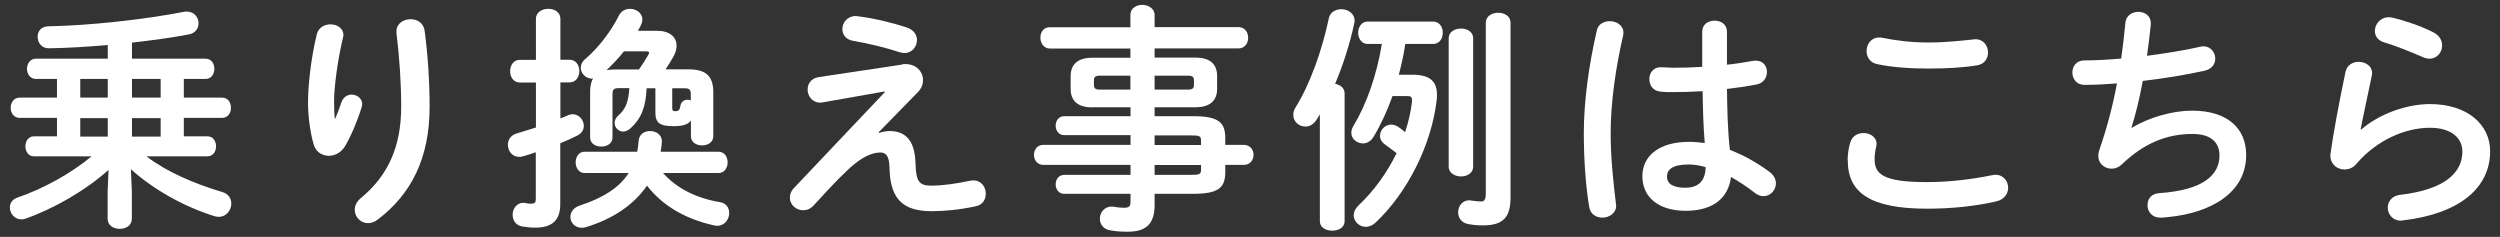 <svg xmlns="http://www.w3.org/2000/svg" width="190" height="18" viewBox="0 0 190 18">
    <rect x="0" y="0" width="190" height="18" fill="#333333" stroke="none"/>
    <path d="m11.14,11.89c1.53,1.17,3.57,2.05,5.74,2.7.5.14.7.52.7.88,0,.5-.38,1.01-.95,1.01-.11,0-.22-.02-.32-.05-2.34-.72-4.68-2.05-6.36-3.57l.07,1.71v2.05c0,.52-.45.77-.92.77s-.92-.25-.92-.77v-2.05l.07-1.66c-1.76,1.58-4.2,2.97-6.32,3.71-.11.04-.22.05-.32.05-.5,0-.86-.45-.86-.9,0-.31.16-.61.59-.76,1.91-.65,4.02-1.8,5.62-3.13H2.58c-.43,0-.65-.38-.65-.76s.22-.76.65-.76h1.75v-1.4H1.49c-.45,0-.68-.4-.68-.77s.23-.77.68-.77h2.84v-1.42h-1.6c-.45,0-.68-.4-.68-.77s.23-.77.68-.77h5.46v-1.04c-1.57.14-3.11.23-4.45.25-.58.02-.88-.43-.88-.88,0-.4.25-.77.79-.79,3.17-.05,7.47-.54,10.32-1.1.07-.02.14-.02.22-.02.58,0,.9.45.9.9,0,.36-.23.74-.72.83-1.28.25-2.77.45-4.34.63v1.22h5.58c.47,0,.68.38.68.77s-.22.77-.68.77h-1.64v1.42h2.9c.47,0,.68.38.68.77s-.22.77-.68.77h-2.9v1.4h1.8c.43,0,.65.38.65.76s-.22.76-.65.76h-4.63Zm-5.04-5.89v1.42h2.09v-1.42h-2.09Zm2.09,4.38v-1.4h-2.09v1.4h2.09Zm1.84-4.38v1.42h2.18v-1.42h-2.18Zm2.18,4.38v-1.4h-2.18v1.4h2.18Z" style="fill:#fff;stroke-width:0px"/>
    <path d="m25.48,9.01c.18-.41.31-.76.47-1.24.14-.4.47-.58.77-.58.41,0,.81.29.81.72,0,.07-.02.14-.04.22-.31,1.03-.79,2.16-1.26,2.97-.29.49-.77.74-1.24.74-.5,0-.99-.29-1.15-.86-.23-.77-.43-2.07-.43-3.1,0-1.44.22-3.42.67-5.29.13-.5.59-.74,1.03-.74.5,0,.99.29.99.81,0,.07-.02.14-.04.23-.4,1.67-.67,3.73-.67,4.81,0,.58.02.95.05,1.31h.04Zm4.65-6.63c0-.59.54-.92,1.08-.92.49,0,.97.27,1.06.86.25,1.89.38,3.85.38,5.8,0,3.91-1.4,6.63-3.92,8.55-.25.2-.52.29-.76.29-.56,0-1.01-.47-1.01-1.01,0-.31.14-.63.47-.9,2.05-1.69,3.06-3.89,3.06-6.93,0-1.85-.13-3.73-.36-5.64v-.11Z" style="fill:#fff;stroke-width:0px"/>
    <path d="m43.29,4.54c.49,0,.74.43.74.86s-.25.86-.74.86h-.7v2.74c.22-.09.42-.16.61-.25.11-.05.23-.07.32-.07.49,0,.85.45.85.88,0,.29-.14.56-.49.74-.43.22-.86.41-1.3.59v4.63c0,1.19-.59,1.78-1.89,1.78-.34,0-.74-.04-1.01-.09-.5-.09-.72-.49-.72-.88,0-.45.29-.92.83-.92.05,0,.09.02.14.02.14.04.31.05.45.05.25,0,.34-.09.34-.34v-3.57c-.34.13-.67.22-.97.31-.11.04-.2.04-.29.04-.54,0-.86-.45-.86-.92,0-.36.2-.72.67-.86.45-.13.95-.29,1.46-.45v-3.42h-1.24c-.47,0-.72-.43-.72-.86s.25-.86.72-.86h1.24V1.43c0-.5.47-.76.94-.76s.92.25.92.76v3.11h.7Zm7.11,8.62c1.04,1.17,2.56,1.91,4.3,2.2.5.07.72.45.72.83,0,.47-.34.97-.92.97-.09,0-.18-.02-.27-.04-2.12-.47-3.87-1.48-5.06-3.01-1.01,1.48-2.63,2.54-4.63,3.15-.13.04-.23.05-.34.05-.52,0-.85-.41-.85-.83,0-.34.22-.7.72-.86,1.76-.58,2.99-1.35,3.71-2.47h-3.35c-.45,0-.68-.41-.68-.81s.23-.81.68-.81h4c.05-.27.09-.56.11-.85.04-.49.45-.72.86-.72.45,0,.9.27.9.76,0,.22-.05.54-.09.81h4.39c.47,0,.7.41.7.81s-.23.81-.7.81h-4.21Zm-5.38-7.18c-.49,0-.88-.38-.88-.83,0-.23.11-.49.38-.7.97-.83,1.93-2.09,2.5-3.24.18-.38.52-.54.86-.54.47,0,.94.32.94.81,0,.14-.04.29-.11.43s-.14.29-.23.43h1.46c.94,0,1.48.47,1.48,1.13,0,.25-.07.54-.25.85-.18.32-.38.65-.59.95h1.76c1.31,0,1.87.52,1.87,1.73v3.35c0,.47-.41.7-.85.7s-.85-.23-.85-.7v-1.19c-.23.32-.65.43-1.33.43-1.04,0-1.37-.25-1.37-1.04v-1.84h-.67c-.05,1.44-.43,2.34-1.24,3.06-.18.16-.38.23-.54.23-.36,0-.65-.31-.65-.65,0-.18.07-.38.27-.56.54-.47.79-1.01.85-2.09h-.83c-.34,0-.45.11-.45.45v3.29c0,.47-.41.7-.85.7s-.85-.23-.85-.7v-3.46c0-.36.05-.7.22-1.03h-.05Zm2.41-2.09c-.41.52-.86.99-1.33,1.44.22-.04.45-.05.7-.05h1.76c.25-.36.5-.74.72-1.13.04-.05.05-.11.05-.14,0-.07-.07-.11-.23-.11h-1.67Zm3.67,4.38c0,.14.05.18.23.18.23,0,.34-.09.38-.4.04-.32.29-.47.54-.47.09,0,.18.02.25.05v-.47c0-.34-.11-.45-.45-.45h-.96v1.55Z" style="fill:#fff;stroke-width:0px"/>
    <path d="m68.55,4.89c.09-.02.18-.02.27-.02.83,0,1.33.59,1.33,1.22,0,.31-.11.61-.36.88l-3.01,3.08.04.05c.29-.09.56-.14.81-.14,1.17,0,1.87.72,1.94,2.29l.02.38c.05,1.13.27,1.48,1.17,1.48s1.94-.16,2.9-.36c.11-.02.2-.04.31-.04.61,0,.95.5.95,1.01,0,.43-.23.85-.74.95-1.22.27-2.38.38-3.38.38-2.09,0-3.1-.85-3.19-3.11l-.02-.41c-.04-.67-.27-.94-.67-.94-.54,0-1.17.23-1.96.86-.65.52-1.66,1.55-3.11,3.15-.25.27-.52.38-.81.38-.54,0-1.01-.43-1.01-.95,0-.25.09-.52.34-.77l6.88-7.26-.02-.05-4.7.83c-.07.02-.14.02-.2.02-.59,0-.95-.5-.95-.99,0-.43.25-.86.85-.95l6.32-.95Zm.4-2.79c.5.18.74.56.74.94,0,.5-.38.99-.94.99-.13,0-.25-.02-.4-.07-1.04-.34-2.4-.67-3.48-.85-.59-.09-.85-.49-.85-.9,0-.49.38-.99,1.01-.99.05,0,.13,0,.18.02,1.19.14,2.67.5,3.73.86Z" style="fill:#fff;stroke-width:0px"/>
    <path d="m82.99,8.16c-.92,0-1.62-.38-1.62-1.39v-.99c0-.88.54-1.39,1.62-1.39h2.92v-.7h-6.12c-.47,0-.72-.43-.72-.83s.23-.79.72-.79h6.12v-.94c0-.5.45-.76.9-.76s.94.27.94.77v.92h6.37c.49,0,.74.4.74.81s-.25.81-.74.81h-6.37v.7h3.13c1.08,0,1.62.5,1.62,1.39v.99c0,.88-.54,1.39-1.62,1.39h-3.13v.68h2.92c1.94,0,2.45.47,2.45,1.66v.52h1.41c.49,0,.74.38.74.76s-.25.76-.74.76h-1.41v.54c0,1.19-.5,1.66-2.45,1.66h-2.92v.86c0,1.53-.76,2.02-2.05,2.02-.58,0-.99-.04-1.35-.11-.52-.09-.76-.49-.76-.88,0-.45.32-.92.9-.92.05,0,.13,0,.2.02.29.05.49.07.74.07.4,0,.49-.13.49-.47v-.59h-5.04c-.43,0-.65-.36-.65-.72s.22-.72.65-.72h5.04v-.76h-6.64c-.47,0-.7-.4-.7-.76s.23-.76.7-.76h6.64v-.74h-5.04c-.43,0-.65-.36-.65-.72s.22-.72.65-.72h5.04v-.68h-2.92Zm2.92-1.35v-1.06h-2.3c-.38,0-.47.11-.47.36v.34c0,.32.18.36.47.36h2.3Zm1.84,0h2.52c.38,0,.47-.11.47-.36v-.34c0-.25-.09-.36-.47-.36h-2.52v1.06Zm0,4.21h3.53v-.32c0-.36-.11-.41-.76-.41h-2.77v.74Zm0,1.51v.76h2.77c.65,0,.76-.05.76-.41v-.34h-3.53Z" style="fill:#fff;stroke-width:0px"/>
    <path d="m100.32,8.67c-.09.14-.16.29-.25.41-.23.38-.56.54-.86.54-.49,0-.92-.38-.92-.88,0-.2.05-.4.18-.59,1.08-1.73,2-4.29,2.52-6.75.09-.47.52-.7.95-.7.49,0,1.01.31,1.01.88,0,.09-.02.16-.04.25-.32,1.49-.83,3.1-1.44,4.54.38.07.72.31.72.72v9.72c0,.49-.47.72-.94.72s-.94-.23-.94-.72v-8.14Zm7.04-2.99c1.26,0,1.85.47,1.85,1.51,0,.13,0,.25-.02.4-.4,3.44-2.23,7.06-4.65,9.33-.23.22-.5.32-.74.32-.49,0-.92-.4-.92-.88,0-.23.11-.5.36-.74,1.19-1.12,2.18-2.5,2.9-3.98-.36-.27-.68-.52-.94-.7-.23-.18-.32-.4-.32-.61,0-.45.38-.86.85-.86.16,0,.34.05.52.16.16.11.34.25.54.41.25-.77.43-1.53.52-2.29v-.14c0-.25-.09-.31-.38-.31h-1.1c-.43,1.19-.92,2.25-1.46,3.13-.2.32-.5.47-.79.47-.45,0-.88-.34-.88-.81,0-.16.05-.34.16-.52.99-1.62,1.78-3.89,2.16-6.23h-1.08c-.47,0-.72-.43-.72-.85s.25-.85.72-.85h4.97c.49,0,.74.41.74.85s-.25.85-.74.85h-2.11c-.11.79-.29,1.57-.49,2.34h1.03Zm2.74-2.77c0-.49.47-.74.94-.74s.92.25.92.74v9.76c0,.49-.47.74-.92.74s-.94-.25-.94-.74V2.91Zm4.7,12.1c0,1.51-.56,2.12-2.11,2.12-.45,0-.79-.04-1.15-.11-.49-.11-.72-.49-.72-.88,0-.47.31-.92.86-.92.04,0,.09.02.14.02.23.04.49.07.76.07.22,0,.34-.13.34-.61V1.73c0-.5.47-.76.94-.76s.94.25.94.76v13.27Z" style="fill:#fff;stroke-width:0px"/>
    <path d="m122.34,1.61c.52,0,1.04.31,1.04.88,0,.05,0,.13-.02.2-.58,2.5-.95,5.13-.95,7.44,0,2,.23,3.91.4,5.35,0,.05.02.11.02.16,0,.56-.54.9-1.04.9-.47,0-.92-.25-1.01-.81-.25-1.49-.41-3.46-.41-5.62,0-2.41.38-5.17.99-7.8.11-.49.54-.7.99-.7Zm8.89,3.31c.7-.07,1.37-.18,1.98-.29.09-.02.16-.02.23-.02.56,0,.85.41.85.86,0,.41-.25.85-.79.95-.7.14-1.48.25-2.25.34.02,1.55.05,3.1.22,4.63.99.38,2.02.94,3.01,1.67.34.25.49.58.49.88,0,.5-.41.97-.95.97-.22,0-.45-.09-.68-.27-.59-.47-1.21-.86-1.78-1.19-.2,1.49-1.22,2.57-3.46,2.57-2.02,0-3.28-1.01-3.28-2.63,0-1.49,1.21-2.61,3.55-2.61.38,0,.77.04,1.19.09-.11-1.31-.14-2.63-.16-3.94-.77.05-1.53.07-2.23.07-.36,0-.68,0-.99-.04-.56-.05-.83-.5-.83-.95s.29-.9.86-.9c.32,0,.63.04.95.04.7,0,1.44-.02,2.21-.07v-2.68c0-.56.47-.83.94-.83s.94.27.94.83v2.5Zm-1.6,7.78c-.47-.13-.9-.2-1.28-.2-1.26,0-1.66.4-1.66.92,0,.56.49.85,1.39.85s1.53-.43,1.55-1.57Z" style="fill:#fff;stroke-width:0px"/>
    <path d="m140.42,12.18c0-.43.07-.94.2-1.35.14-.5.58-.72,1.01-.72.5,0,.99.31.99.83,0,.07-.02.16-.04.25-.07.27-.11.63-.11.9,0,1.13.61,1.75,3.98,1.75,1.75,0,3.42-.22,4.92-.52.11-.02.2-.04.29-.04.59,0,.96.49.96.99,0,.43-.27.88-.88,1.03-1.58.36-3.33.56-5.28.56-4.34,0-6.03-1.22-6.03-3.67Zm6.14-8.95c1.31,0,2.52-.14,3.4-.23.05,0,.11-.02.16-.02.63,0,.97.5.97,1.01,0,.43-.25.88-.81.97-1.08.18-2.34.25-3.71.25s-2.77-.09-3.92-.34c-.54-.11-.79-.56-.79-.99,0-.52.34-1.03.96-1.03.07,0,.16,0,.23.02.96.2,2.18.36,3.51.36Z" style="fill:#fff;stroke-width:0px"/>
    <path d="m162.02,9.71c1.31-.79,3.1-1.3,4.57-1.3,2.75,0,4.12,1.39,4.12,3.37,0,2.88-2.7,4.41-5.96,4.72-.29.04-.45.04-.59.04-.61,0-.95-.47-.95-.94s.27-.88.88-.92c3.39-.23,4.59-1.4,4.59-2.86,0-.94-.58-1.64-2.05-1.64-1.96,0-3.69.7-5.38,2.32-.23.22-.5.32-.77.32-.52,0-1.01-.38-1.01-.97,0-.14.02-.27.07-.43.59-1.69,1.03-3.38,1.35-5.08-.88.07-1.71.11-2.47.11-.61,0-.92-.47-.92-.94s.31-.92.9-.92c.83,0,1.78-.05,2.81-.14.13-.9.23-1.8.32-2.72.05-.56.52-.83.99-.83s.94.29.94.85v.13c-.09.83-.18,1.62-.29,2.36,1.4-.18,2.81-.41,4.02-.68.09-.02.18-.04.27-.04.56,0,.9.47.9.94,0,.4-.25.79-.83.92-1.44.31-3.08.59-4.68.77-.25,1.39-.56,2.59-.86,3.55l.04.02Z" style="fill:#fff;stroke-width:0px"/>
    <path d="m179.46,9.84c1.37-1.19,3.44-1.93,5.22-1.93,2.83,0,4.57,1.55,4.57,3.58,0,2.77-2.29,4.75-6.63,5.26-.05,0-.11.02-.16.02-.63,0-.99-.5-.99-.99,0-.45.31-.9.92-.97,3.53-.41,4.75-1.75,4.75-3.3,0-.94-.74-1.8-2.47-1.8-1.91,0-4.07.97-5.58,2.74-.25.31-.59.43-.92.43-.54,0-1.06-.4-1.06-1.04,0-.07,0-.14.02-.22.18-1.33.61-3.69,1.13-6.16.11-.52.56-.76.99-.76.52,0,1.03.31,1.03.85,0,.05,0,.13-.02.18-.34,1.67-.65,3.04-.85,4.09l.04.02Zm5.51-7.36c.45.23.63.61.63.99,0,.5-.38.99-.95.99-.16,0-.34-.04-.54-.13-.94-.41-2.07-.86-2.94-1.12-.47-.14-.68-.5-.68-.86,0-.5.41-1.04,1.06-1.04.09,0,.2.02.31.04.97.23,2.18.65,3.12,1.13Z" style="fill:#fff;stroke-width:0px"/>
    <rect width="190" height="18" style="fill:none;stroke-width:0px"/>
</svg>
